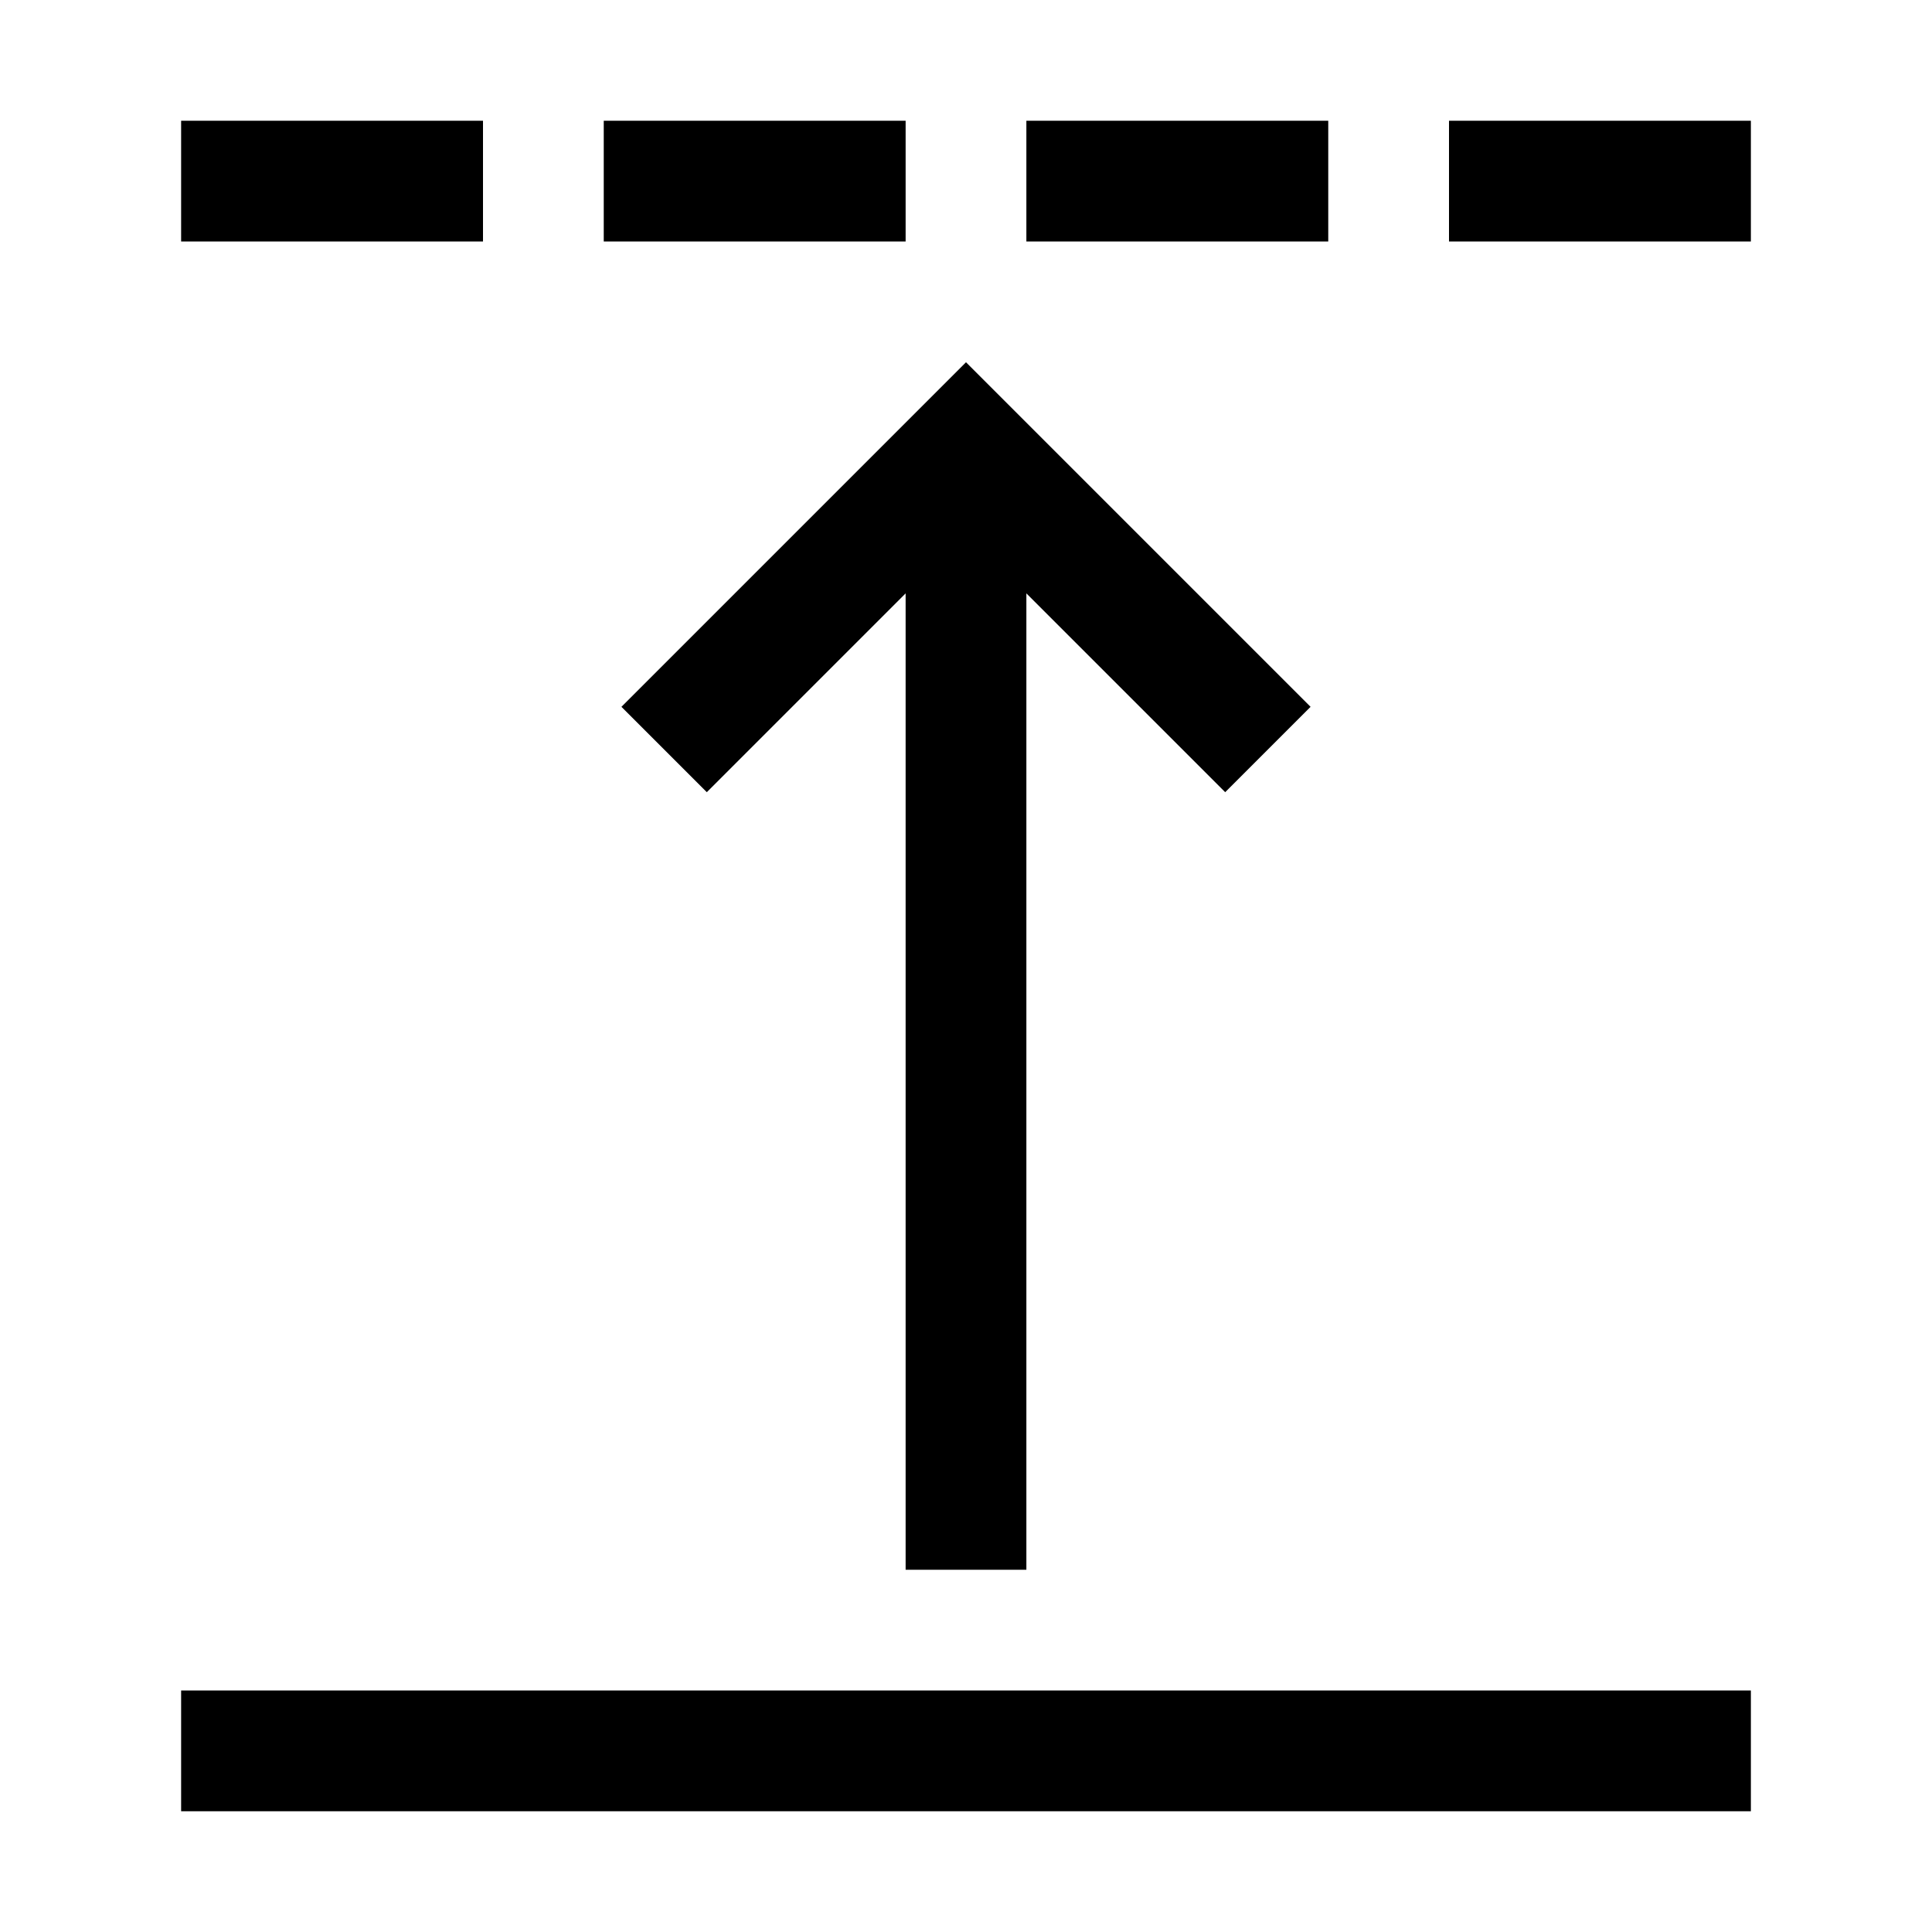 <?xml version="1.0" encoding="iso-8859-1"?>
<!-- Generator: Adobe Illustrator 18.1.1, SVG Export Plug-In . SVG Version: 6.00 Build 0)  -->
<svg version="1.1" xmlns="http://www.w3.org/2000/svg" xmlns:xlink="http://www.w3.org/1999/xlink" x="0px" y="0px"
	 viewBox="0 0 32 32" style="enable-background:new 0 0 32 32;" xml:space="preserve">
<g id="height">
	<polygon points="21.707,11.707 16,6 10.293,11.707 11.707,13.121 15,9.828 15,26 17,26 17,9.828 20.293,13.121 	"/>
	<g>
		<rect x="3" y="28" width="26" height="2"/>
	</g>
	<g>
		<rect x="3" y="2" width="5" height="2"/>
	</g>
	<g>
		<rect x="24" y="2" width="5" height="2"/>
	</g>
	<g>
		<rect x="17" y="2" width="5" height="2"/>
	</g>
	<g>
		<rect x="10" y="2" width="5" height="2"/>
	</g>
</g>
<g id="Ebene_1">
</g>
</svg>
